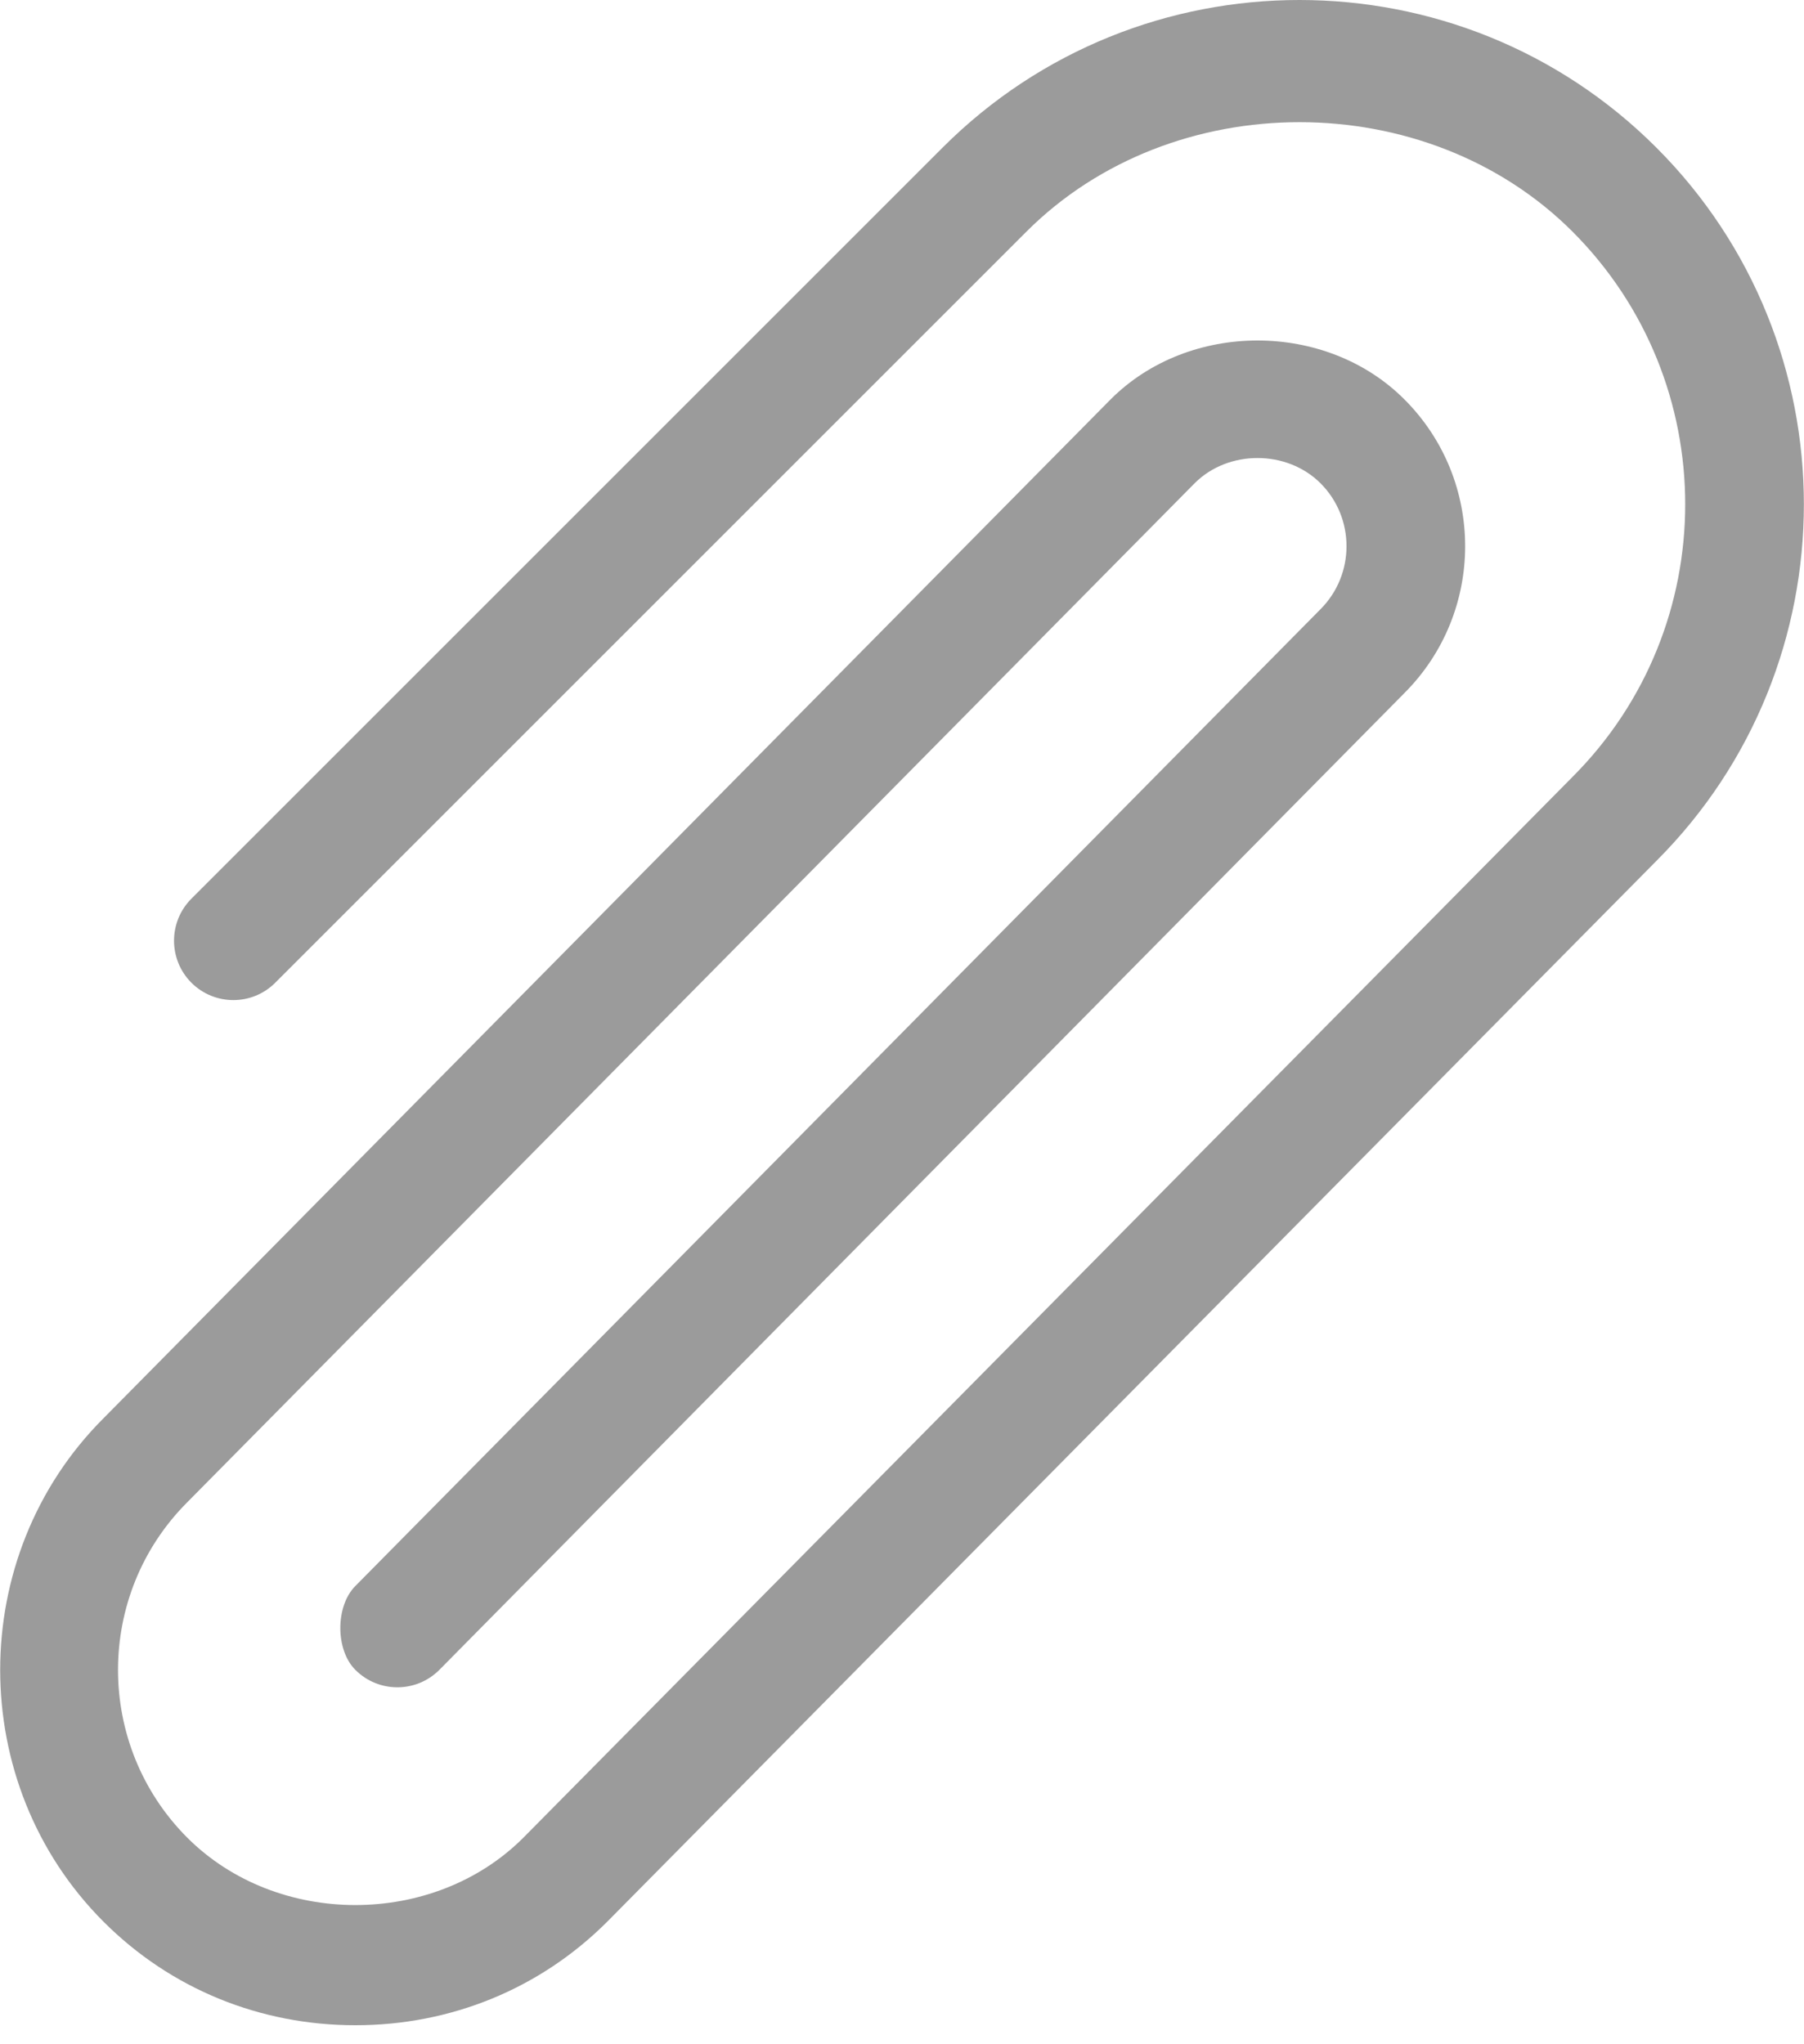 <?xml version="1.0" encoding="UTF-8"?>
<svg width="15px" height="17px" viewBox="0 0 15 17" version="1.1" xmlns="http://www.w3.org/2000/svg" xmlns:xlink="http://www.w3.org/1999/xlink">
    <title>paperclip (1) copy</title>
    <g id="Nou-Ordre-10/06/2020" stroke="none" stroke-width="1" fill="none" fill-rule="evenodd">
        <g id="15" transform="translate(-638, -1742)" fill="#9B9B9B" fill-rule="nonzero">
            <g id="paperclip-(1)-copy" transform="translate(638, 1742)">
                <path d="M13.772,1.227 C12.136,-0.409 9.474,-0.409 7.838,1.227 L1.591,7.474 C1.399,7.667 1.399,7.979 1.591,8.172 C1.784,8.365 2.097,8.365 2.289,8.172 L8.536,1.925 C9.749,0.713 11.861,0.713 13.074,1.925 C14.325,3.176 14.325,5.211 13.074,6.462 L4.351,15.283 C3.605,16.029 2.305,16.029 1.558,15.283 C0.789,14.513 0.789,13.261 1.558,12.492 L9.933,4.019 C10.212,3.739 10.7,3.739 10.98,4.019 C11.268,4.307 11.268,4.777 10.98,5.066 L2.955,13.189 C2.788,13.356 2.788,13.721 2.955,13.887 C3.148,14.08 3.46,14.08 3.653,13.887 L11.677,5.764 C12.351,5.09 12.351,3.994 11.677,3.321 C11.025,2.668 9.886,2.669 9.235,3.321 L0.861,11.794 C-0.285,12.939 -0.285,14.835 0.861,15.981 C1.42,16.541 2.164,16.842 2.955,16.842 C3.746,16.842 4.489,16.541 5.049,15.981 L13.772,7.16 C15.408,5.524 15.408,2.863 13.772,1.227 Z" id="Path"></path>
            </g>
        </g>
    </g>
</svg>